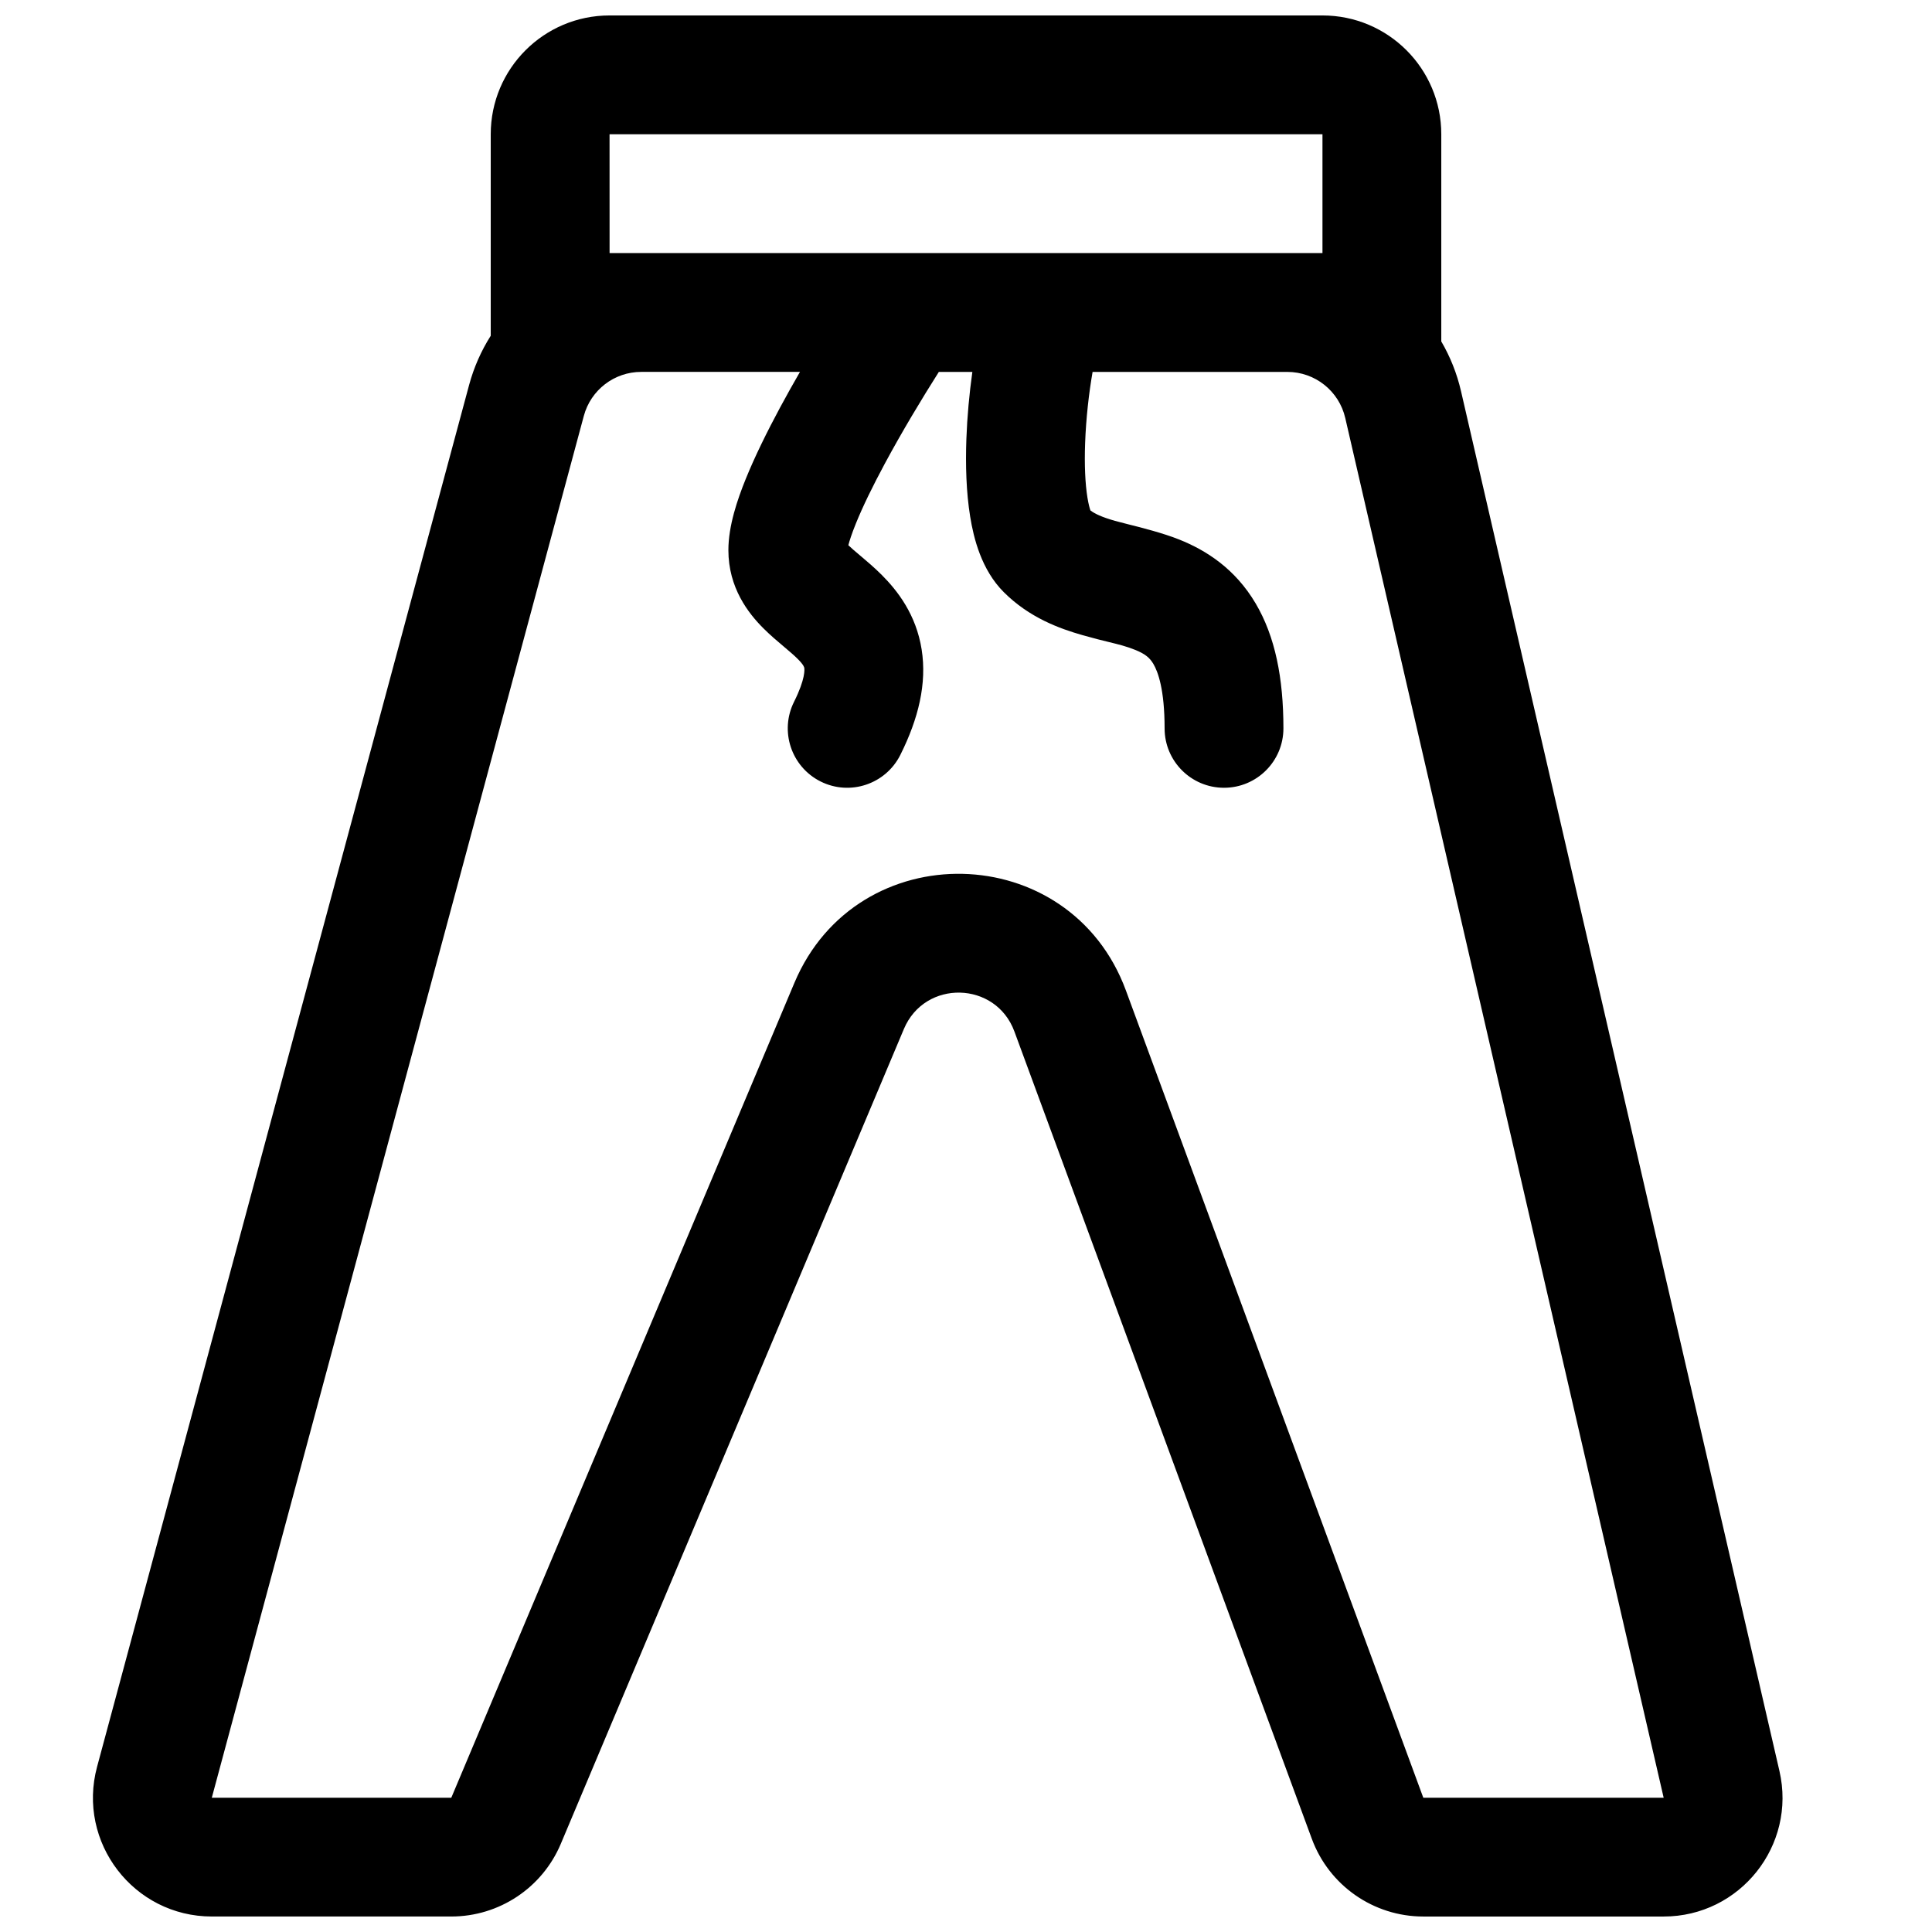 <?xml version="1.0" encoding="UTF-8"?>
<!-- Uploaded to: SVG Repo, www.svgrepo.com, Generator: SVG Repo Mixer Tools -->
<svg width="800px" height="800px" version="1.1" viewBox="144 144 512 512" xmlns="http://www.w3.org/2000/svg">
 <defs>
  <clipPath id="a">
   <path d="m168 148.09h449v503.81h-449z"/>
  </clipPath>
 </defs>
 <g clip-path="url(#a)">
  <path d="m274.05 232.98v-53.398c0-17.391 14.098-31.488 31.488-31.488h188.93c17.395 0 31.488 14.098 31.488 31.488v54.902c2.356 4.031 4.141 8.461 5.231 13.195l84.383 365.65c4.555 19.734-10.434 38.57-30.68 38.57h-63.699c-13.191 0-24.984-8.223-29.547-20.602l-78.816-213.94c-4.941-13.406-23.742-13.836-29.285-0.668l-90.922 215.94c-4.918 11.676-16.352 19.266-29.02 19.266h-63.469c-20.719 0-35.793-19.668-30.406-39.676l98.594-366.2c1.27-4.707 3.223-9.086 5.734-13.043zm31.488-53.398h188.93v31.488h-72.98c-0.23-0.004-0.461-0.004-0.691 0h-115.25zm96.141 62.977h-8.875c-4.488 7.07-9.777 15.859-14.359 24.379-3.141 5.844-5.805 11.293-7.637 15.824-1.113 2.742-1.691 4.609-1.988 5.727 0.75 0.727 1.703 1.535 3.231 2.824l0.09 0.074c1.496 1.266 3.559 3 5.539 4.984 4.199 4.199 9.109 10.52 10.566 19.746 1.426 9.02-0.84 18.328-5.648 27.945-3.891 7.777-13.348 10.93-21.125 7.043-7.777-3.891-10.93-13.348-7.039-21.125 3.062-6.125 2.762-8.625 2.711-8.953-0.02-0.156-0.102-0.762-1.73-2.391-0.934-0.934-2.027-1.875-3.66-3.25l-0.242-0.207c-1.426-1.199-3.391-2.852-5.199-4.664-3.977-3.973-9.285-10.719-9.285-20.727 0-6.445 2.402-13.438 4.594-18.848 2.43-6 5.672-12.555 9.09-18.914 1.703-3.164 3.484-6.348 5.285-9.469h-42.07c-7.117 0-13.352 4.777-15.203 11.648l-98.594 366.21h63.469l90.922-215.94c16.629-39.5 73.035-38.215 87.852 2l78.816 213.94h63.699l-84.383-365.65c-1.652-7.144-8.012-12.203-15.344-12.203h-51.613c-0.98 5.644-1.742 12.305-1.98 18.875-0.207 5.742 0.016 10.738 0.617 14.449 0.301 1.836 0.617 2.887 0.789 3.383 1.145 0.875 2.992 1.762 6.516 2.766 0.77 0.219 1.883 0.5 3.207 0.836 3.848 0.965 9.504 2.391 13.812 4.113 7.168 2.867 14.816 7.738 20.254 16.941 5.168 8.746 7.356 19.758 7.356 33.102 0 8.695-7.047 15.742-15.746 15.742-8.691 0-15.742-7.047-15.742-15.742 0-10.273-1.746-15.004-2.977-17.082-0.957-1.621-2.164-2.656-4.84-3.727-2.383-0.953-4.266-1.41-6.91-2.059-1.844-0.449-4.055-0.988-7.066-1.848-5.992-1.711-14.035-4.594-20.828-11.387-5.945-5.941-7.984-14.332-8.902-19.988-1.055-6.477-1.258-13.711-1.008-20.637 0.211-5.828 0.766-11.918 1.582-17.738z" fill-rule="evenodd"/>
 </g>
</svg>